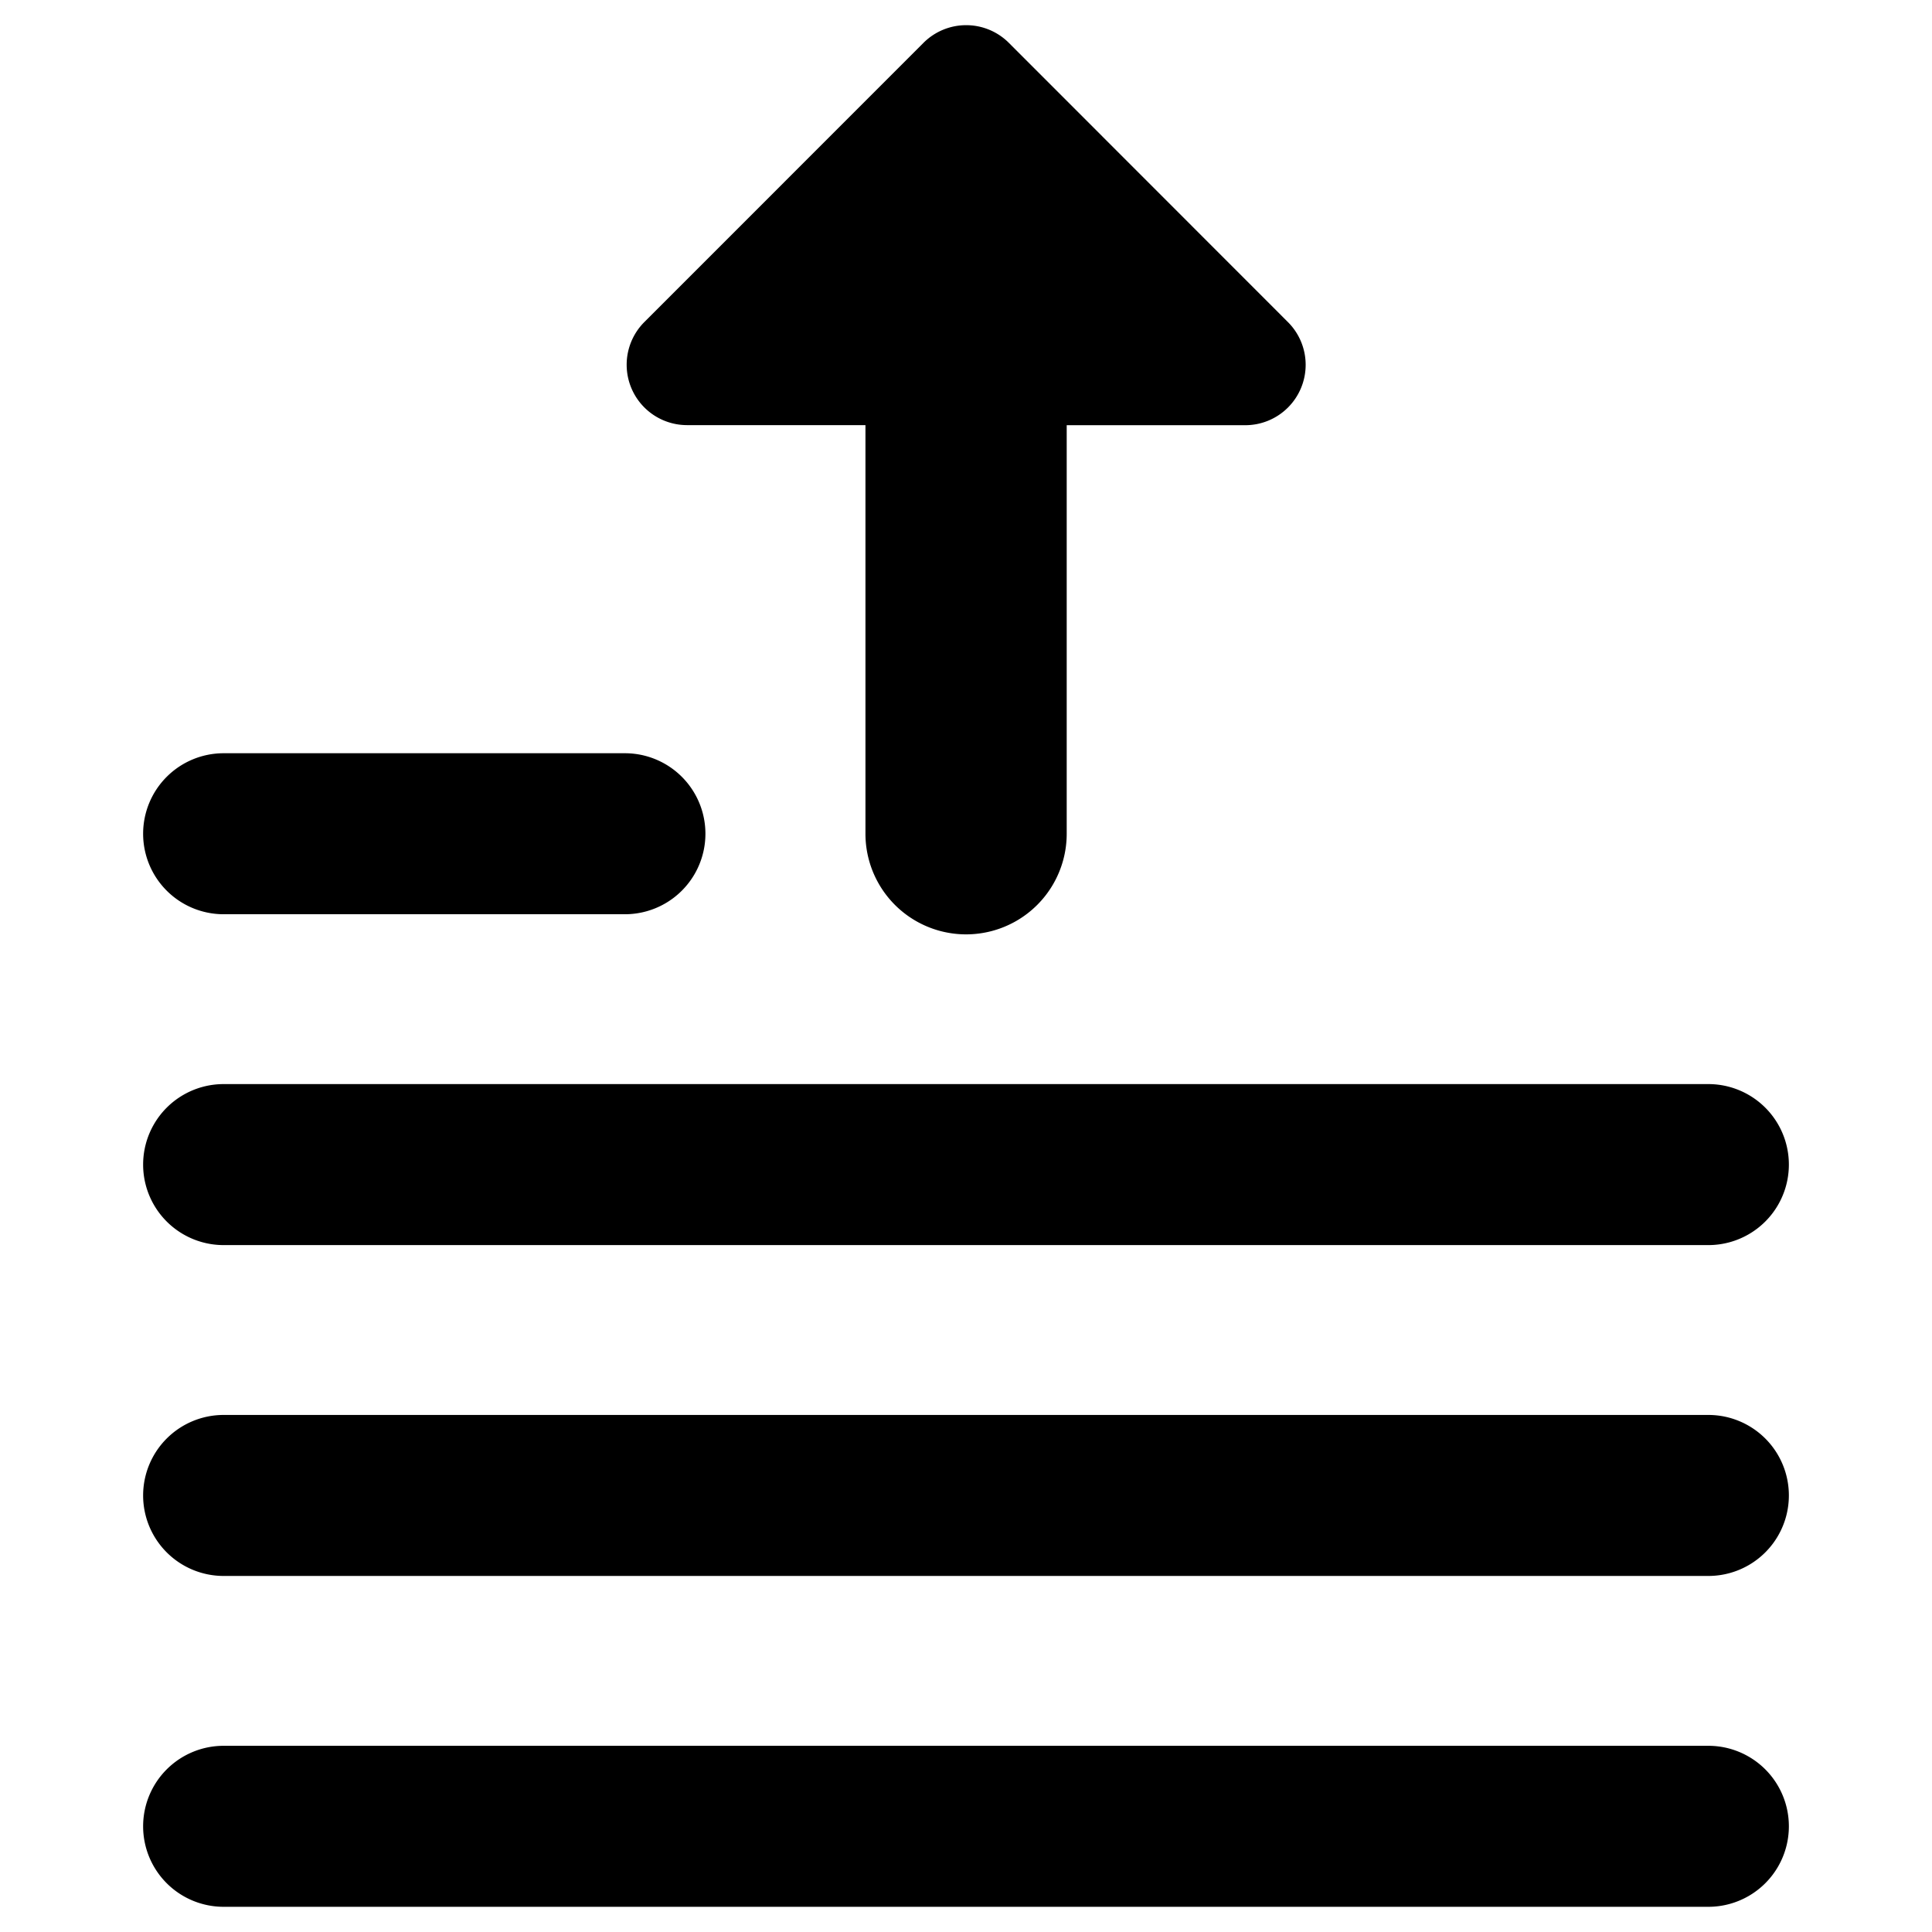 <svg xmlns="http://www.w3.org/2000/svg" fill="none" viewBox="0 0 24 24"><path fill="#000000" fill-rule="evenodd" d="M15.47 5.282a0.75 0.75 0 0 0 0.53 -1.28L12.532 0.532a0.75 0.75 0 0 0 -1.06 0L8.004 4.001a0.75 0.75 0 0 0 0.53 1.28h2.217l0 5.076a1.25 1.25 0 1 0 2.5 0l0 -5.075h2.219ZM1.778 10.357a1 1 0 0 1 1 -1h4.985a1 1 0 0 1 0 2H2.778a1 1 0 0 1 -1 -1Zm1 3.11a1 1 0 0 0 0 2h18.444a1 1 0 1 0 0 -2H2.778Zm-1 5.11a1 1 0 0 1 1 -1h18.444a1 1 0 1 1 0 2H2.778a1 1 0 0 1 -1 -1Zm0 4.11a1 1 0 0 1 1 -1h18.444a1 1 0 1 1 0 2H2.778a1 1 0 0 1 -1 -1Z" clip-rule="evenodd" stroke-width="1"></path></svg>